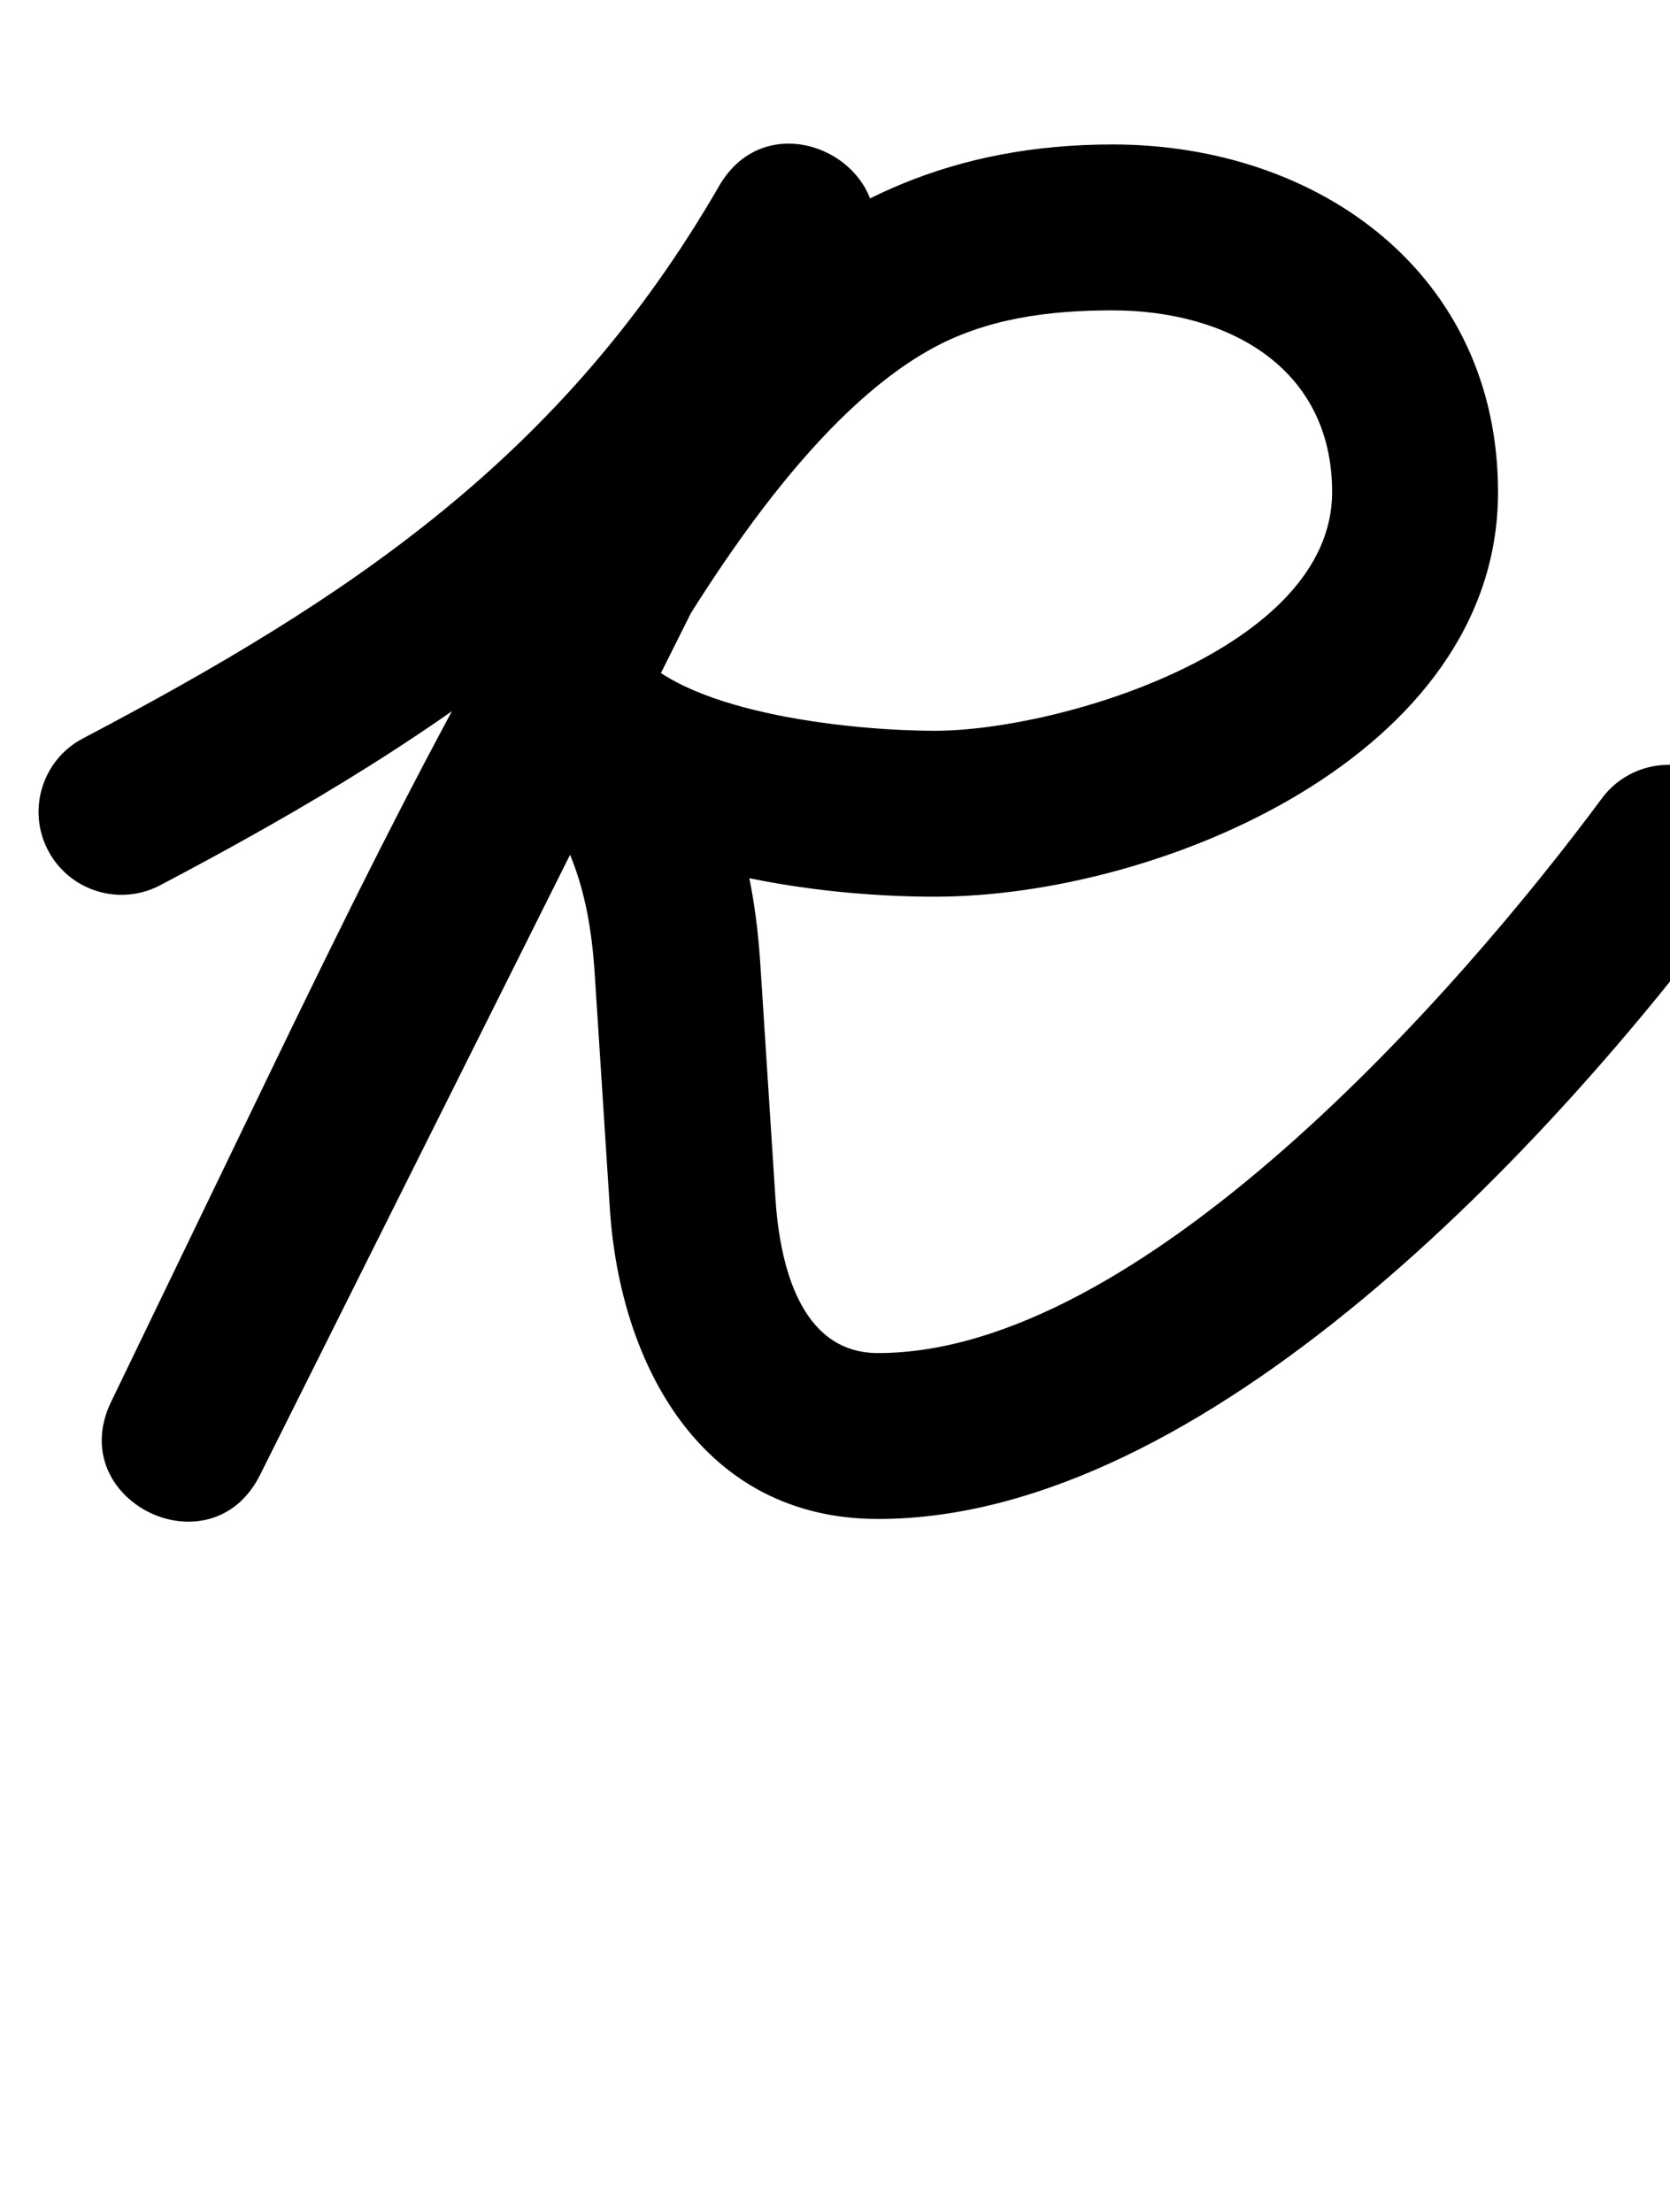 <?xml version="1.0" encoding="UTF-8"?>
<svg xmlns="http://www.w3.org/2000/svg" xmlns:inkscape="http://www.inkscape.org/namespaces/inkscape" xmlns:sodipodi="http://sodipodi.sourceforge.net/DTD/sodipodi-0.dtd" xmlns:svg="http://www.w3.org/2000/svg" version="1.1" viewBox="0 -350 755 1000">
    <sodipodi:namedview pagecolor="#ffffff" bordercolor="#666666" borderopacity="1.0" showgrid="true">
        <inkscape:grid id="grid№1" type="xygrid" dotted="false" enabled="true" visible="true" empspacing="10" />
        <sodipodi:guide id="baseline" position="0.00,350.00" orientation="0.00,1.00" />
    </sodipodi:namedview>
    <g id="glyph">
        <path d="M 21.74 34.451C 31.381 52.781 54.055 59.825 72.386 50.185C 206.521 -20.363 312.266 -93.812 390.068 -228.436C 402.2 -249.428 391.119 -269.154 374.294 -278.212C 357.47 -287.269 334.902 -285.656 324.059 -263.971C 232.859 -81.571 141.659 100.829 50.459 283.229C 39.357 305.434 50.789 324.881 67.694 333.187C 84.6 341.493 106.98 338.659 117.771 316.301C 141.158 267.851 164.545 219.401 187.932 170.951C 234.376 74.736 321.746 -136.589 420.35 -191.889C 445.759 -206.14 474.243 -209.7 502.949 -209.7C 554.498 -209.7 602.25 -184.34 602.25 -127.5C 602.25 -56.685 478.991 -19.65 422.58 -19.65C 387.959 -19.65 311.597 -26.691 287.153 -55.837C 271.123 -74.95 248.727 -72.392 234.366 -60.294C 220.005 -48.196 213.68 -26.559 229.793 -7.517C 256.224 23.718 266.216 49.129 268.878 90.374C 271.158 125.714 273.438 161.054 275.718 196.393C 280.273 266.996 317.411 336.645 396.93 336.645C 545.221 336.645 702.164 166.678 784.455 55.556C 796.781 38.913 793.28 15.428 776.636 3.103C 759.993 -9.223 736.508 -5.722 724.183 10.922C 658.595 99.488 515.66 261.645 396.93 261.645C 361.08 261.645 352.403 220.096 350.562 191.565C 348.282 156.225 346.002 120.885 343.722 85.545C 340.046 28.575 323.723 -12.62 287.047 -55.963C 270.933 -75.006 248.579 -72.482 234.26 -60.42C 219.941 -48.357 213.658 -26.756 229.687 -7.643C 270.979 41.592 362.398 55.35 422.58 55.35C 524.257 55.35 677.25 -8.558 677.25 -127.5C 677.25 -226.134 596.351 -284.7 502.949 -284.7C 359.878 -284.7 291.877 -184.088 227.195 -69.979C 188.73 -2.121 154.286 68.127 120.39 138.347C 97.003 186.798 73.616 235.248 50.229 283.699C 39.437 306.056 50.713 325.426 67.464 333.656C 84.214 341.886 106.439 338.975 117.541 316.771C 208.741 134.37 299.941 -48.03 391.141 -230.429C 401.984 -252.115 391.548 -271.495 375.367 -280.205C 359.187 -288.915 337.264 -286.956 325.132 -265.964C 254.621 -143.956 158.875 -80.045 37.474 -16.195C 19.144 -6.554 12.1 16.121 21.74 34.451Z" />
    </g>
</svg>
